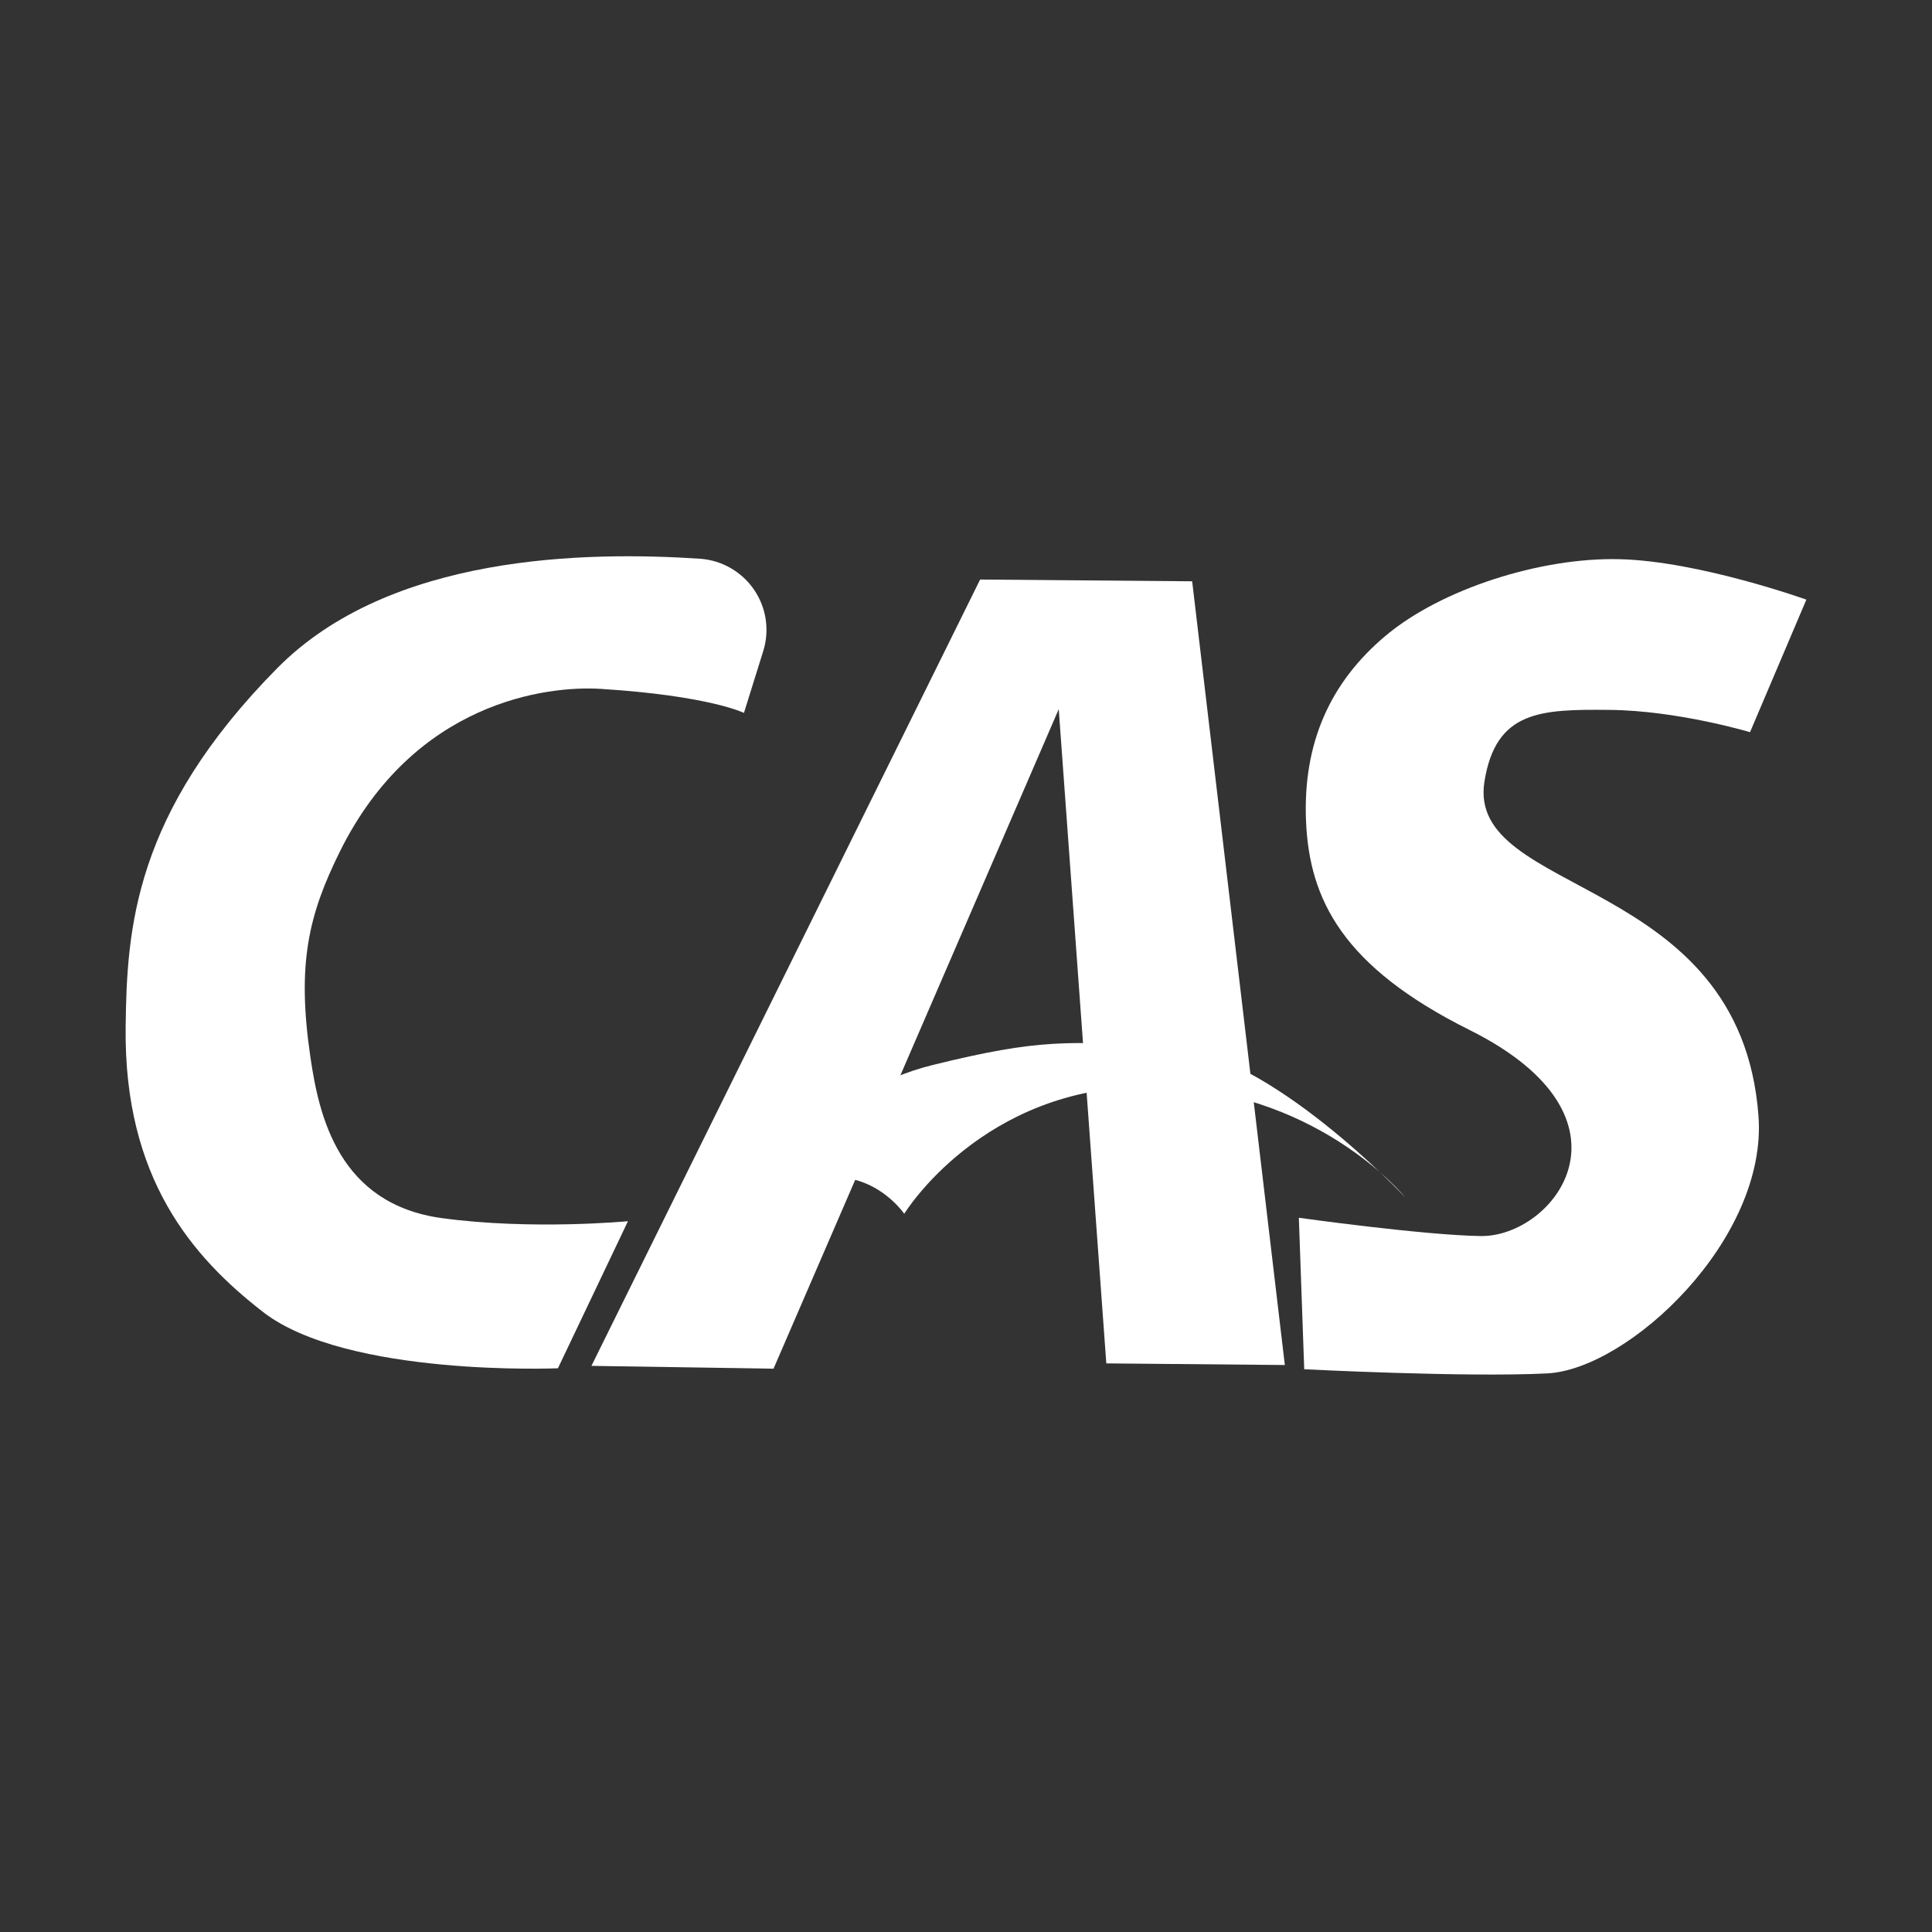 <?xml version="1.0" encoding="UTF-8" standalone="no"?><!DOCTYPE svg PUBLIC "-//W3C//DTD SVG 1.1//EN" "http://www.w3.org/Graphics/SVG/1.1/DTD/svg11.dtd"><svg width="100%" height="100%" viewBox="0 0 32 32" version="1.1" xmlns="http://www.w3.org/2000/svg" xmlns:xlink="http://www.w3.org/1999/xlink" xml:space="preserve" xmlns:serif="http://www.serif.com/" style="fill-rule:evenodd;clip-rule:evenodd;stroke-linejoin:round;stroke-miterlimit:1.414;"><rect x="0" y="0" width="32" height="32" fill="#333333" stroke="none"/><g><path d="M12.641,10.786c0.108,-0.343 0.053,-0.717 -0.149,-1.015c-0.202,-0.298 -0.529,-0.488 -0.888,-0.516c-1.882,-0.125 -5.144,-0.082 -7.016,1.816c-2.37,2.402 -2.489,4.309 -2.507,5.951c-0.027,2.487 1.096,3.794 2.276,4.709c1.391,1.079 4.884,0.932 4.884,0.932l1.16,-2.436c0,0 -1.595,0.152 -3.082,-0.051c-1.71,-0.234 -2.035,-1.692 -2.177,-2.661c-0.228,-1.549 -0.033,-2.358 0.487,-3.41c1.233,-2.491 3.442,-2.751 4.322,-2.695c1.799,0.113 2.371,0.398 2.371,0.398c0,0 0.154,-0.492 0.319,-1.022Z" style="fill:#fff;"/><path d="M16.234,9.599l3.512,0.029l1.535,12.981l-2.957,-0.027l-0.788,-10.836l-4.724,10.924l-3.016,-0.047l6.438,-13.024Z" style="fill:#fff;"/><path d="M12.665,19.56c0,0 1.077,-0.152 1.562,0c0.484,0.153 0.75,0.544 0.75,0.544c0,0 1.288,-2.107 4.047,-2.107c2.759,0 4.247,1.831 4.247,1.831c0,0 -2.254,-2.408 -3.929,-2.495c-1.654,-0.087 -2.112,-0.132 -3.891,0.306c-1.78,0.438 -2.786,1.921 -2.786,1.921Z" style="fill:#fff;"/><path d="M29.919,9.932l-0.933,2.195c0,0 -1.2,-0.359 -2.329,-0.369c-1.129,-0.01 -1.881,0.005 -2.07,1.187c-0.305,1.915 4.24,1.523 4.539,5.538c0.152,2.046 -2.15,4.197 -3.501,4.265c-1.351,0.068 -4.023,-0.069 -4.023,-0.069l-0.089,-2.509c0,0 2.046,0.287 3.009,0.303c1.217,0.019 2.756,-1.949 -0.183,-3.414c-2.101,-1.047 -2.651,-2.16 -2.707,-3.455c-0.055,-1.295 0.4,-2.304 1.318,-3.074c0.92,-0.772 2.563,-1.301 3.877,-1.268c1.314,0.032 3.092,0.67 3.092,0.67Z" style="fill:#fff;"/></g></svg>